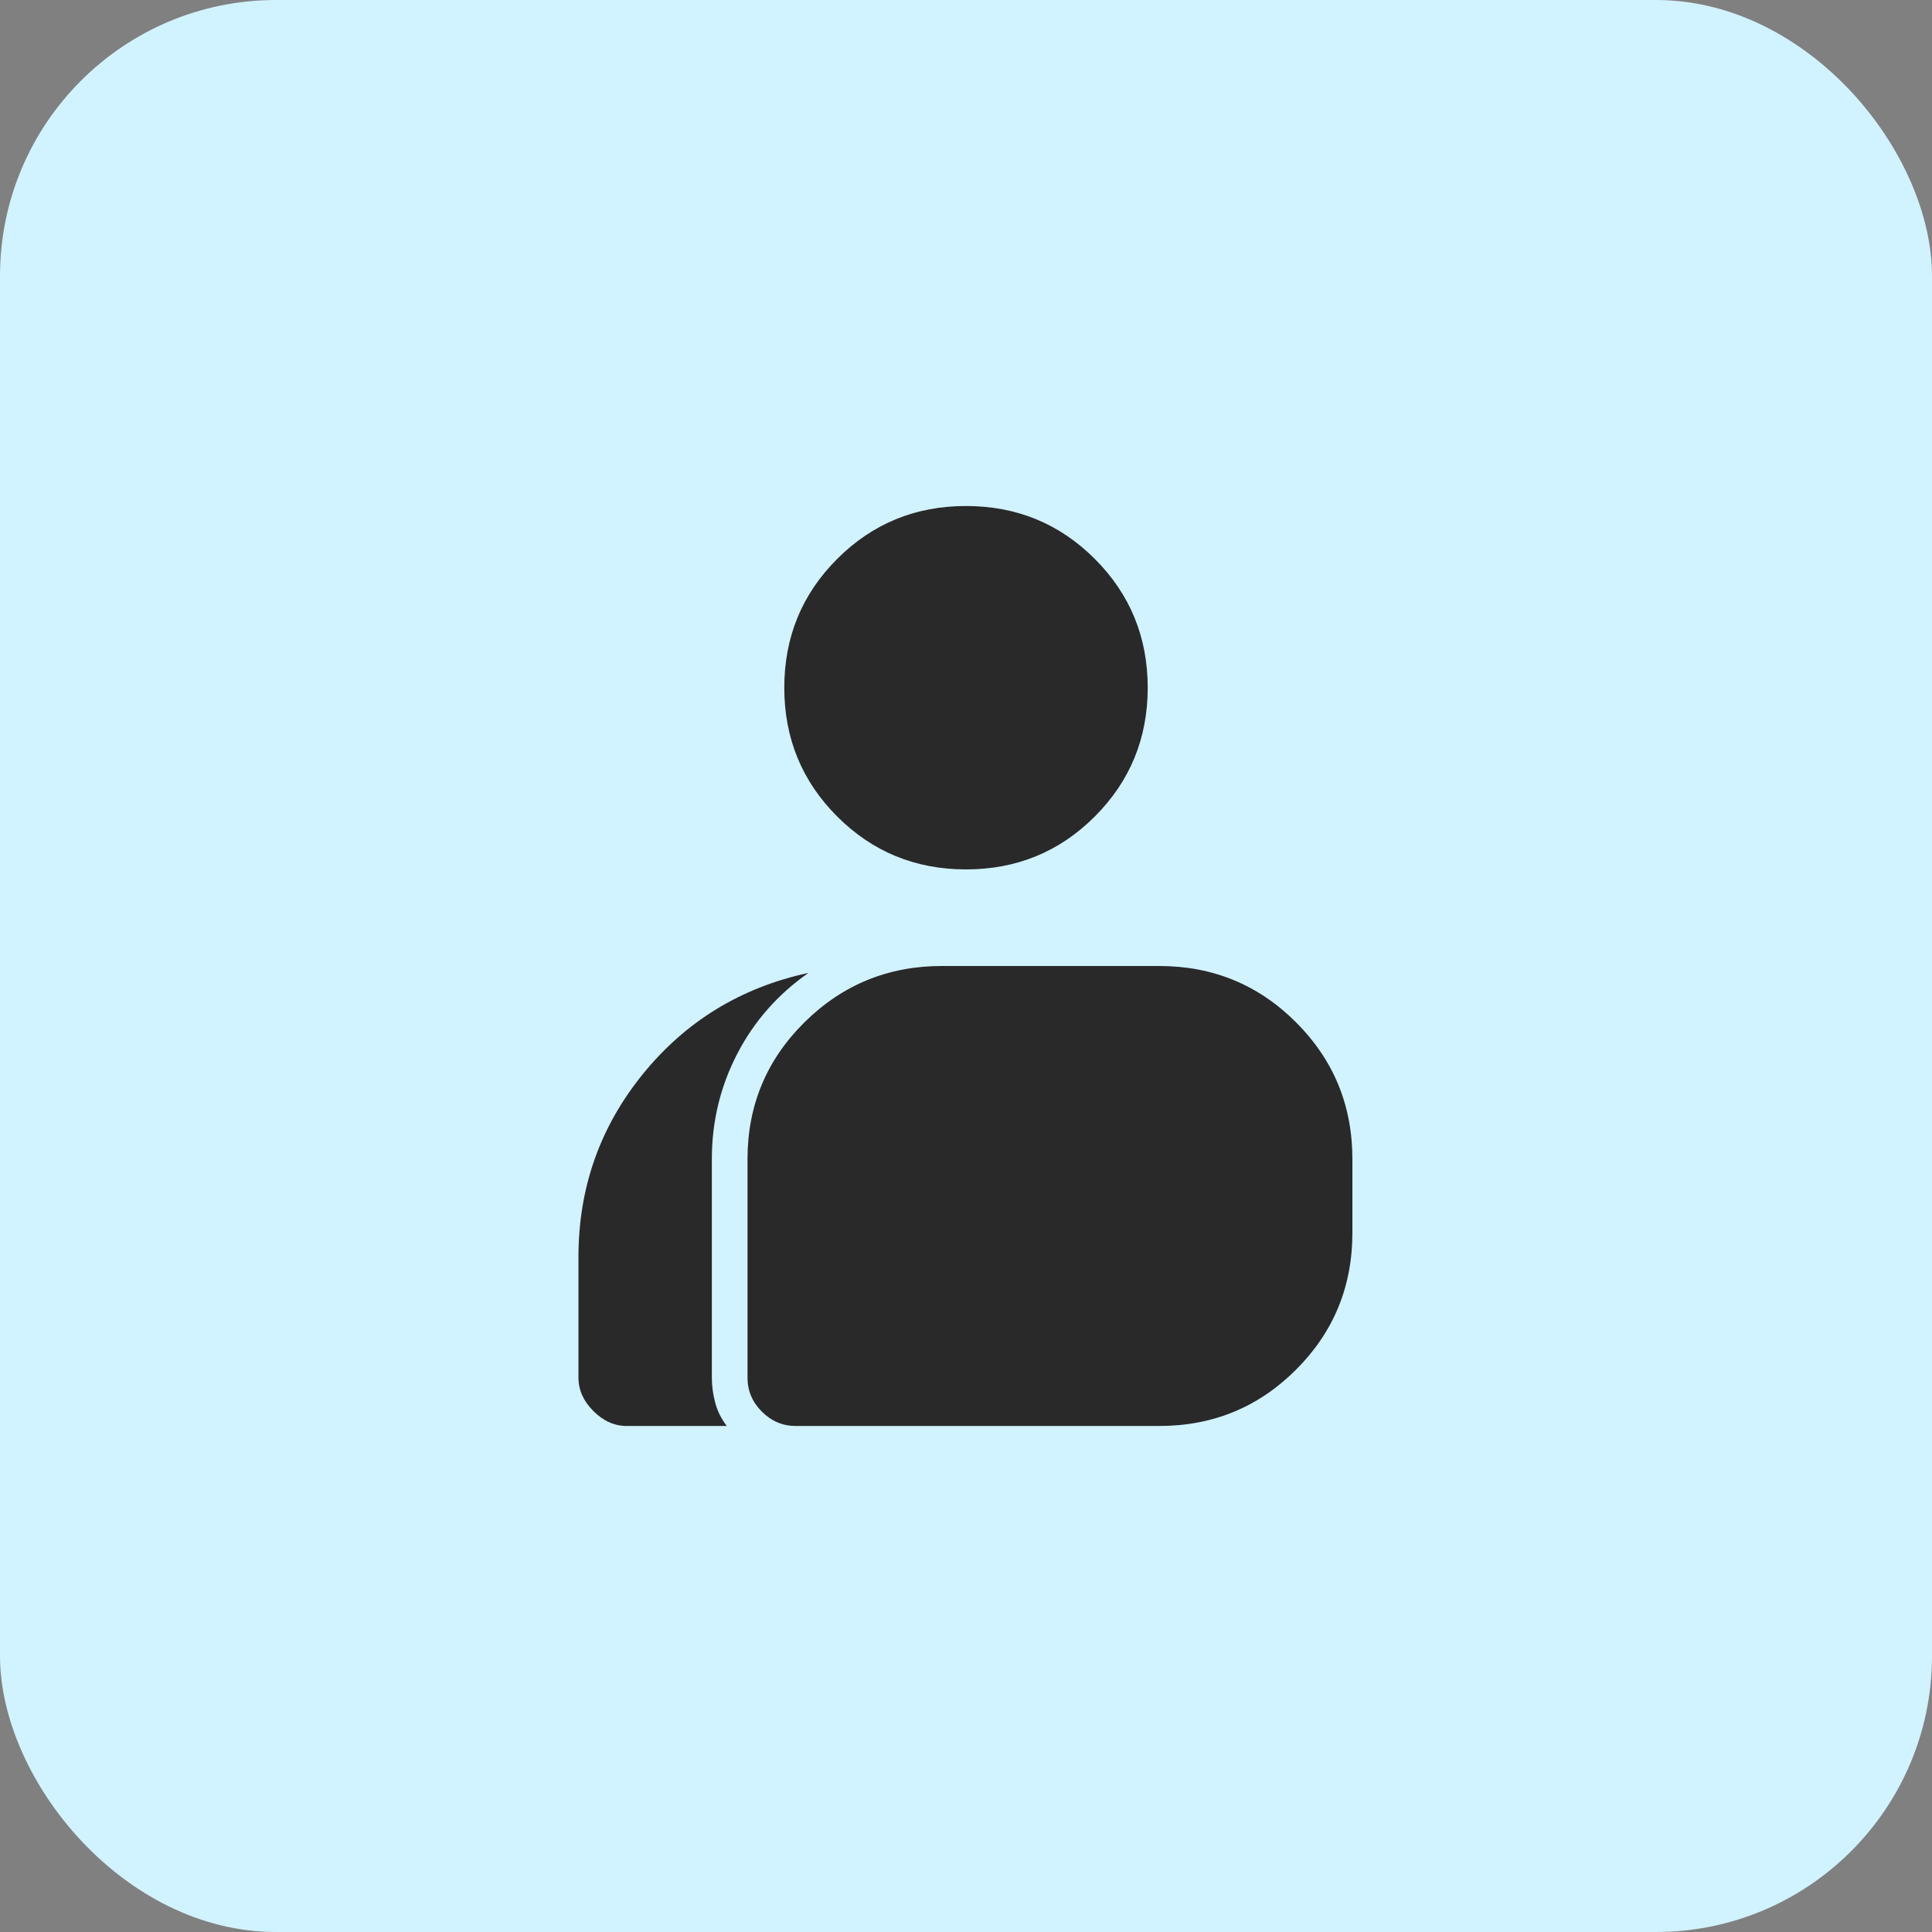 <svg width="56" height="56" viewBox="0 0 56 56" fill="none" xmlns="http://www.w3.org/2000/svg">
<rect x="0" y="0" width="56" height="56" fill="#808080" stroke="none"/>
<rect width="56" height="56" rx="8" fill="#D1F2FF"/>
<mask id="mask0_1302_2426" style="mask-type:alpha" maskUnits="userSpaceOnUse" x="12" y="12" width="32" height="32">
<rect x="12" y="12" width="32" height="32" fill="#D9D9D9"/>
</mask>
<g mask="url(#mask0_1302_2426)">
<path d="M18.167 41.333C17.811 41.333 17.489 41.189 17.2 40.9C16.911 40.611 16.767 40.289 16.767 39.933V36.433C16.767 34.433 17.389 32.667 18.633 31.133C19.878 29.6 21.478 28.622 23.433 28.2C22.544 28.822 21.855 29.605 21.367 30.55C20.878 31.494 20.633 32.511 20.633 33.6V39.933C20.633 40.178 20.667 40.422 20.733 40.667C20.8 40.911 20.911 41.133 21.067 41.333H18.167ZM23.067 41.333C22.689 41.333 22.361 41.194 22.083 40.917C21.805 40.639 21.667 40.311 21.667 39.933V33.6C21.667 32.044 22.217 30.722 23.317 29.633C24.417 28.544 25.744 28 27.3 28H33.6C35.156 28 36.478 28.544 37.567 29.633C38.656 30.722 39.2 32.044 39.2 33.6V35.733C39.2 37.289 38.656 38.611 37.567 39.7C36.478 40.789 35.156 41.333 33.6 41.333H23.067ZM28 25.2C26.533 25.2 25.289 24.689 24.267 23.667C23.244 22.644 22.733 21.4 22.733 19.933C22.733 18.467 23.244 17.222 24.267 16.2C25.289 15.178 26.533 14.667 28 14.667C29.467 14.667 30.711 15.178 31.733 16.2C32.755 17.222 33.267 18.467 33.267 19.933C33.267 21.4 32.755 22.644 31.733 23.667C30.711 24.689 29.467 25.2 28 25.2Z" fill="#292929"/>
</g>
</svg>
